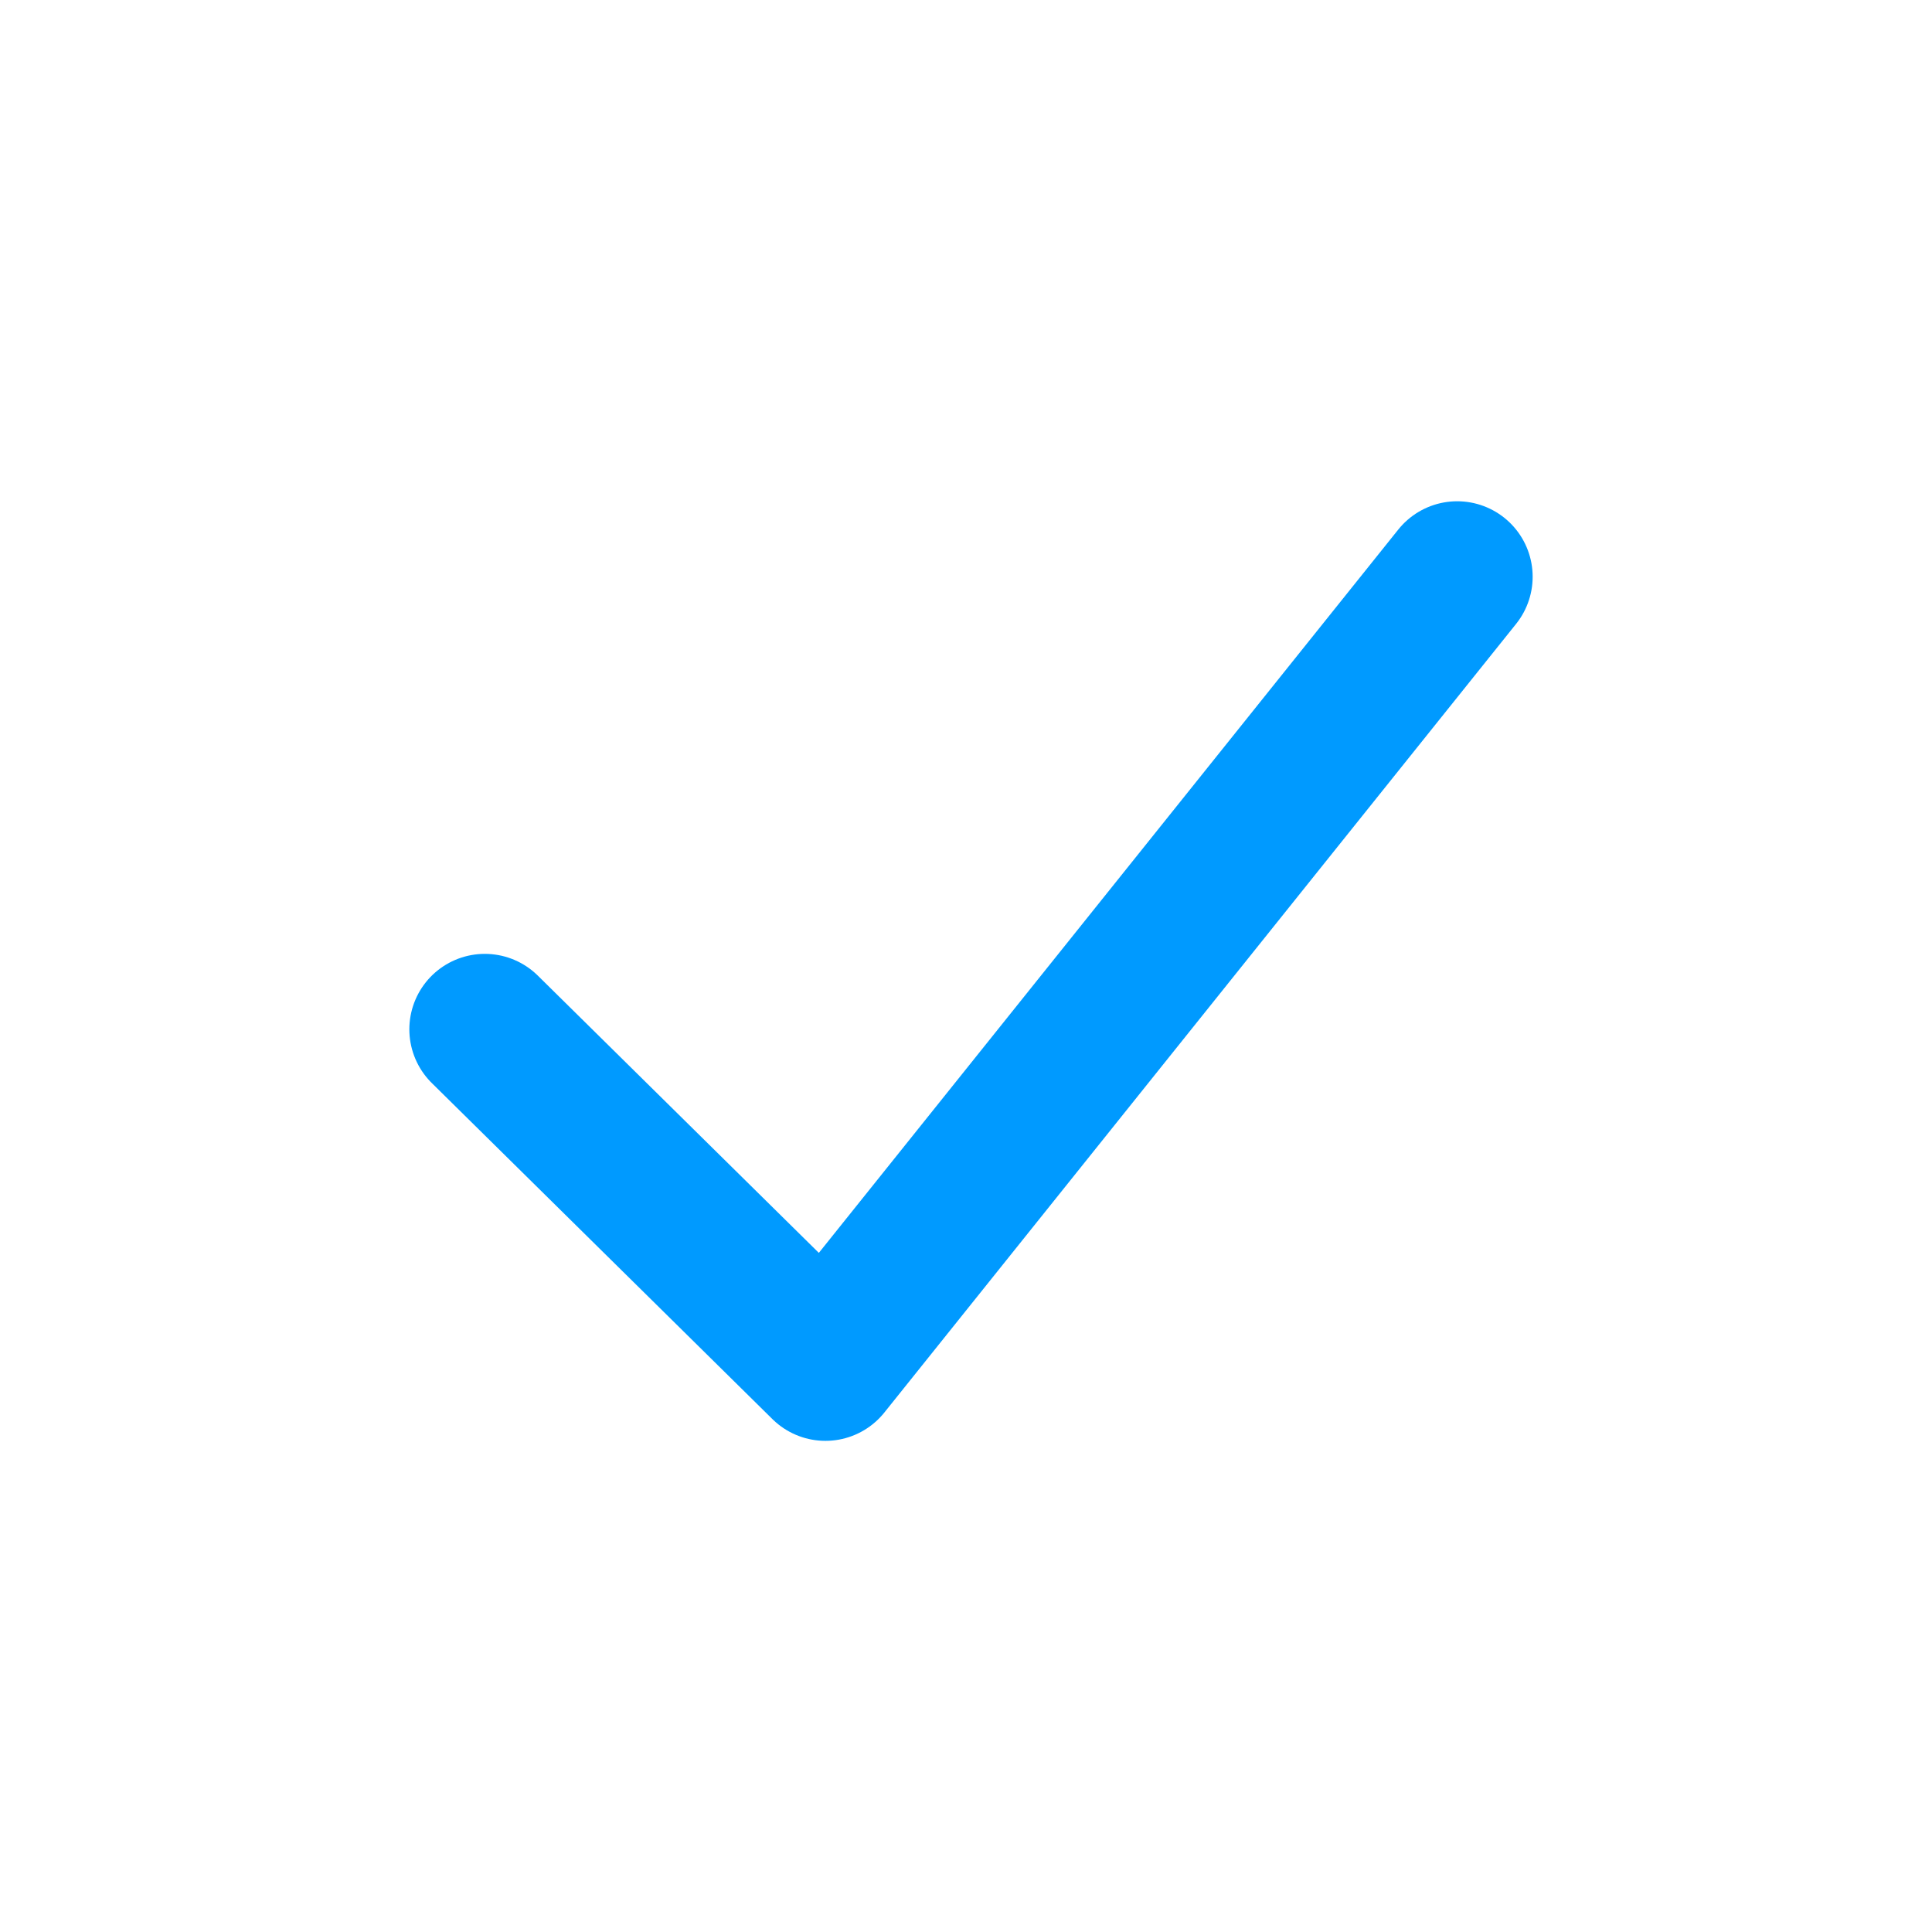 <?xml version="1.0" encoding="UTF-8"?> <!-- Generator: Adobe Illustrator 16.2.0, SVG Export Plug-In . SVG Version: 6.00 Build 0) --> <svg xmlns="http://www.w3.org/2000/svg" xmlns:xlink="http://www.w3.org/1999/xlink" id="Layer_1" x="0px" y="0px" width="64px" height="64px" viewBox="0 0 64 64" xml:space="preserve"> <polyline fill="none" stroke="#009AFF" stroke-width="5" stroke-linecap="round" stroke-linejoin="round" stroke-miterlimit="10" points=" 16.06,34.098 27.343,45.23 48.271,19.105 "></polyline> </svg> 